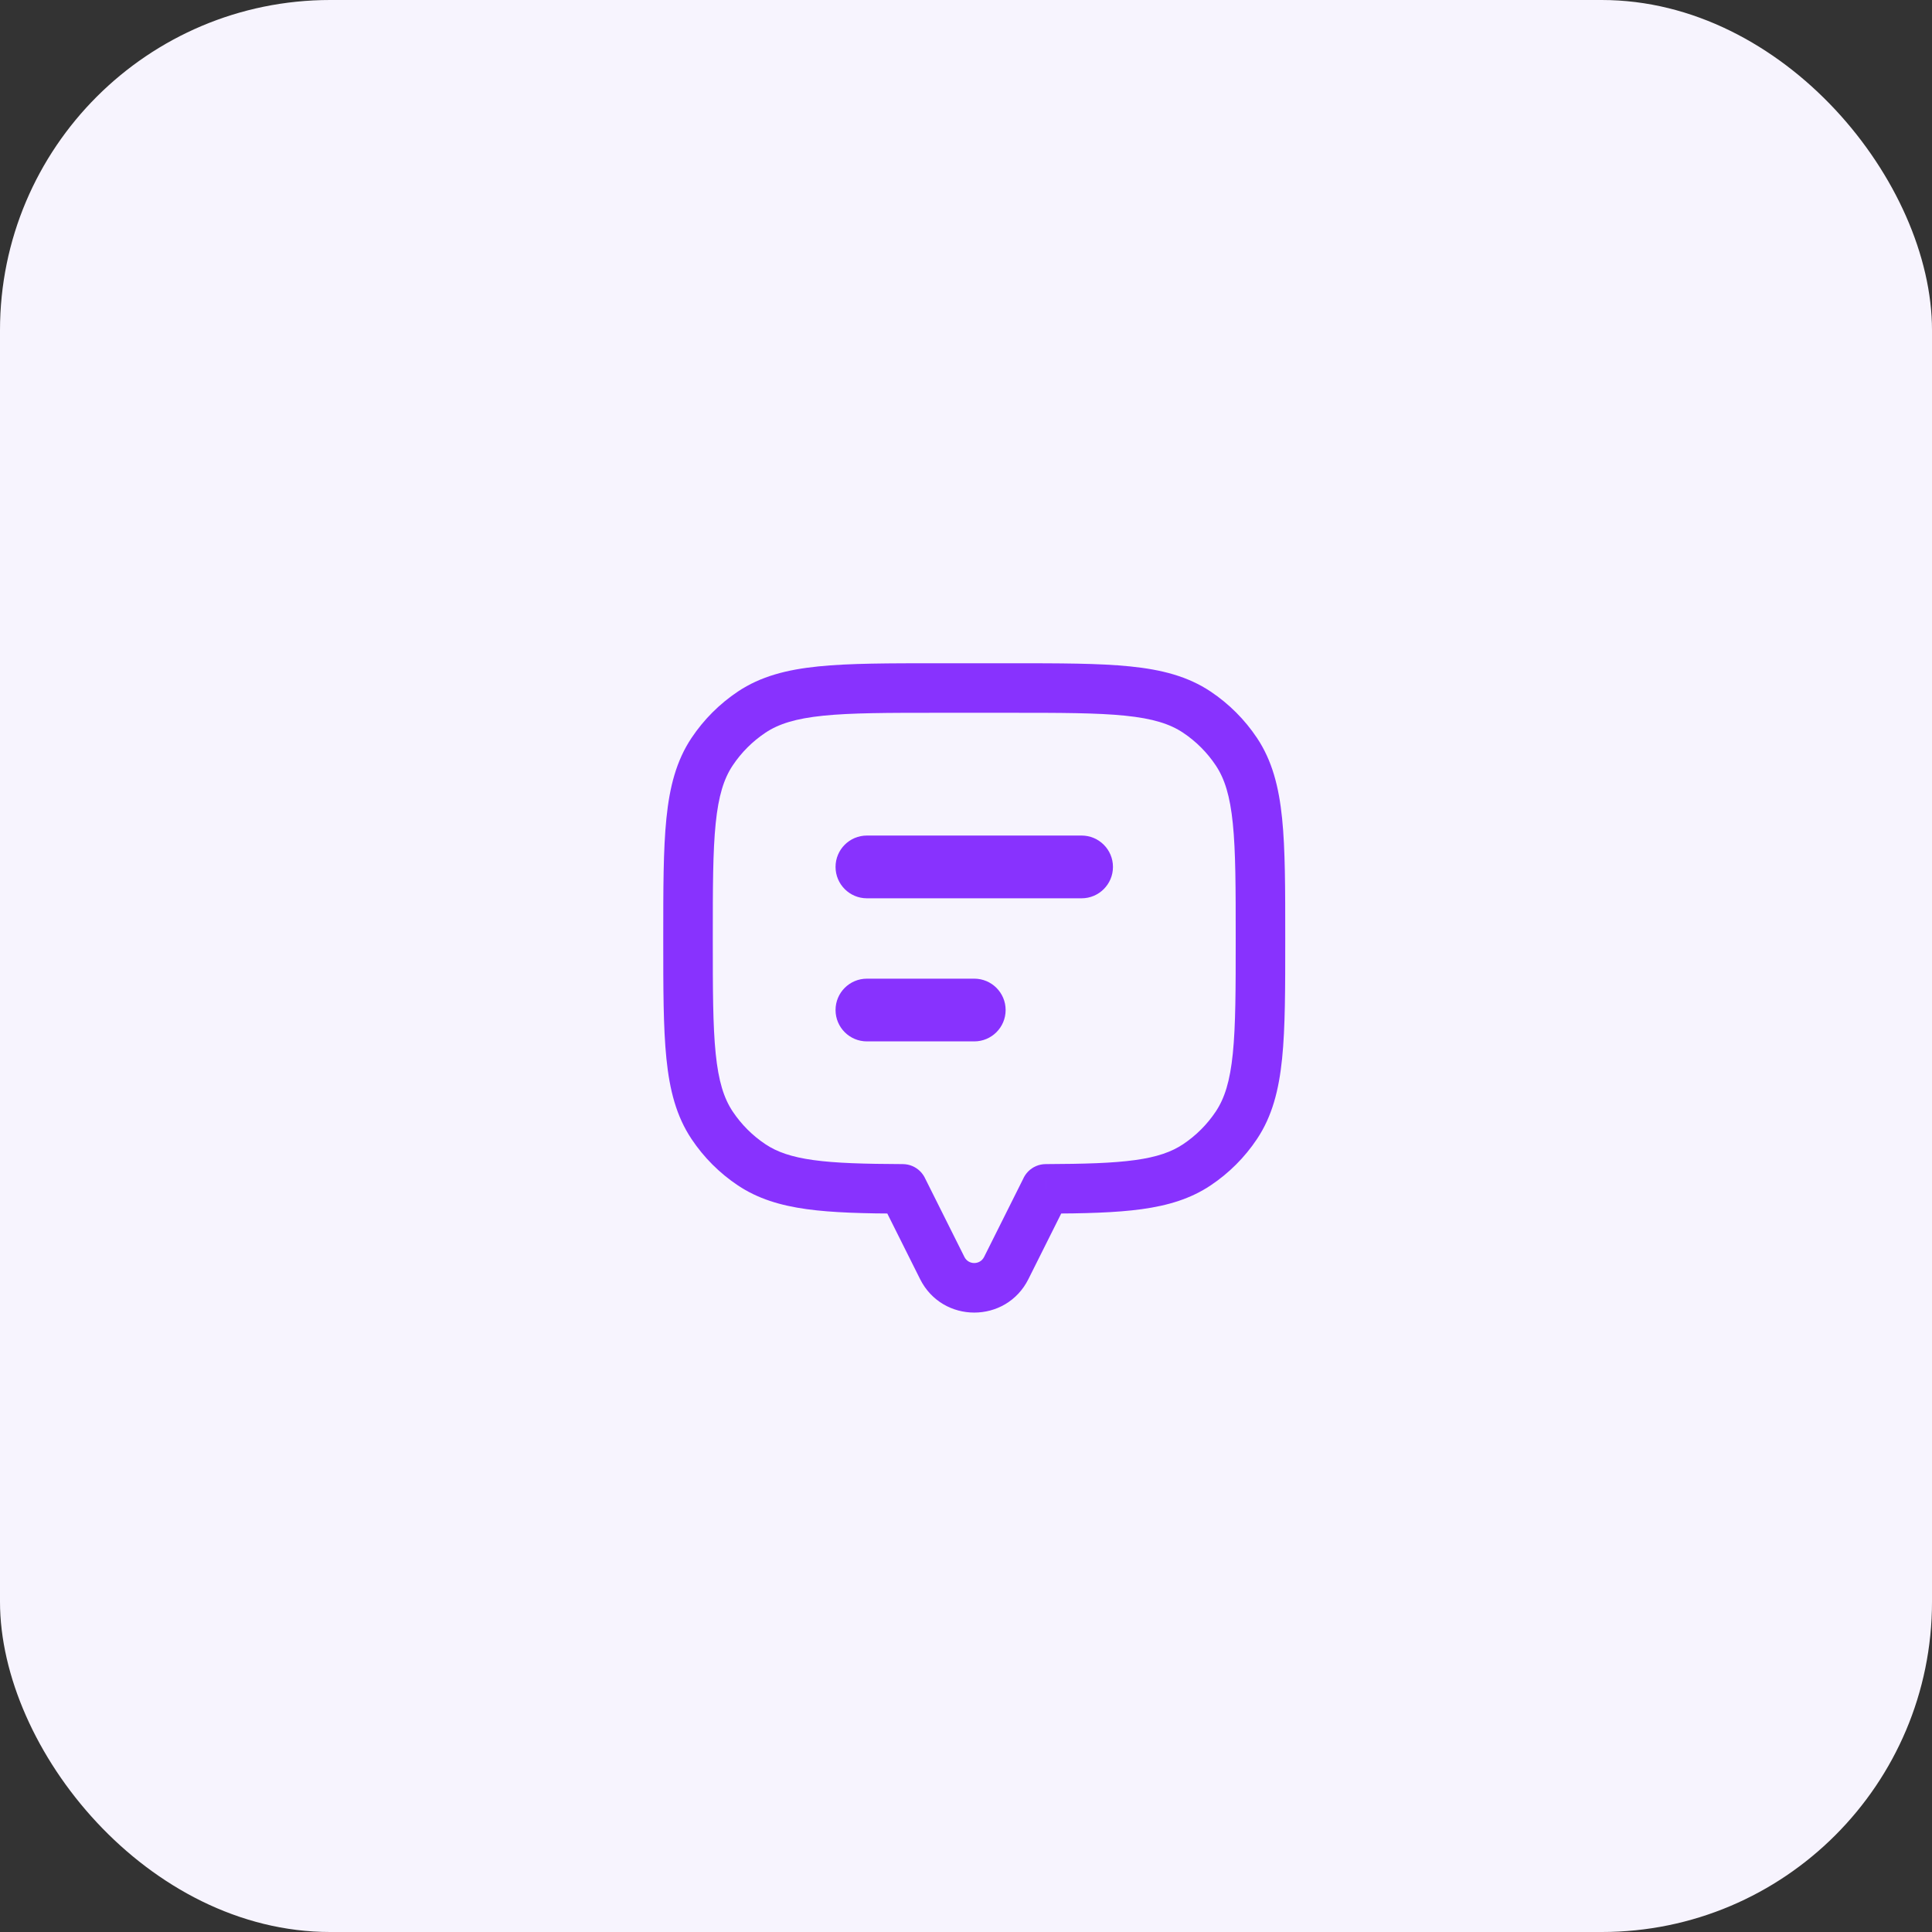 <svg width="117" height="117" viewBox="0 0 117 117" fill="none" xmlns="http://www.w3.org/2000/svg">
<rect x="0" y="0" width="117" height="117" fill="#333333" stroke="none"/>
<rect width="117" height="117" rx="20" fill="#F7F4FE"/>
<path d="M74.873 45.518L73.625 46.352L73.625 46.352L74.873 45.518ZM72.481 43.127L73.315 41.88L73.315 41.88L72.481 43.127ZM45.518 43.127L44.685 41.88L44.685 41.88L45.518 43.127ZM43.127 45.518L41.88 44.685L41.88 44.685L43.127 45.518ZM43.127 68.148L44.374 67.315L44.374 67.315L43.127 68.148ZM45.518 70.539L46.352 69.292L46.352 69.292L45.518 70.539ZM54.666 71.997H56.166C56.166 71.171 55.499 70.501 54.673 70.497L54.666 71.997ZM54.666 72H53.166C53.166 72.233 53.221 72.462 53.325 72.671L54.666 72ZM57.062 76.791L58.404 76.12L58.404 76.12L57.062 76.791ZM63.333 72L64.675 72.671C64.779 72.462 64.833 72.233 64.833 72H63.333ZM63.333 71.997L63.327 70.497C62.501 70.501 61.833 71.171 61.833 71.997H63.333ZM72.481 70.539L73.315 71.786L73.315 71.786L72.481 70.539ZM74.873 68.148L73.625 67.315L73.625 67.315L74.873 68.148ZM73.625 46.352C74.163 47.157 74.488 48.189 74.658 49.865C74.831 51.566 74.833 53.759 74.833 56.833H77.833C77.833 53.821 77.835 51.45 77.643 49.561C77.448 47.648 77.042 46.065 76.12 44.685L73.625 46.352ZM71.648 44.374C72.431 44.897 73.103 45.569 73.625 46.352L76.12 44.685C75.378 43.575 74.425 42.622 73.315 41.88L71.648 44.374ZM61.166 43.166C64.241 43.166 66.433 43.168 68.135 43.341C69.811 43.512 70.843 43.836 71.648 44.374L73.315 41.88C71.934 40.958 70.352 40.551 68.438 40.357C66.55 40.165 64.178 40.166 61.166 40.166V43.166ZM56.833 43.166H61.166V40.166H56.833V43.166ZM46.352 44.374C47.157 43.836 48.189 43.512 49.865 43.341C51.566 43.168 53.759 43.166 56.833 43.166V40.166C53.821 40.166 51.45 40.165 49.561 40.357C47.648 40.551 46.065 40.958 44.685 41.88L46.352 44.374ZM44.374 46.352C44.897 45.569 45.569 44.897 46.352 44.374L44.685 41.88C43.575 42.622 42.622 43.575 41.88 44.685L44.374 46.352ZM43.166 56.833C43.166 53.759 43.168 51.566 43.341 49.865C43.512 48.189 43.836 47.157 44.374 46.352L41.88 44.685C40.958 46.065 40.551 47.648 40.357 49.561C40.165 51.45 40.166 53.821 40.166 56.833H43.166ZM44.374 67.315C43.836 66.509 43.512 65.478 43.341 63.801C43.168 62.1 43.166 59.907 43.166 56.833H40.166C40.166 59.845 40.165 62.217 40.357 64.105C40.551 66.018 40.958 67.601 41.88 68.981L44.374 67.315ZM46.352 69.292C45.569 68.769 44.897 68.097 44.374 67.315L41.88 68.981C42.622 70.092 43.575 71.045 44.685 71.786L46.352 69.292ZM54.673 70.497C52.328 70.487 50.613 70.44 49.261 70.253C47.933 70.07 47.055 69.762 46.352 69.292L44.685 71.786C45.891 72.592 47.25 73.004 48.85 73.225C50.426 73.443 52.33 73.487 54.66 73.497L54.673 70.497ZM56.166 72V71.997H53.166V72H56.166ZM58.404 76.12L56.008 71.329L53.325 72.671L55.72 77.462L58.404 76.12ZM59.596 76.12C59.35 76.611 58.649 76.611 58.404 76.12L55.72 77.462C57.072 80.164 60.928 80.164 62.279 77.462L59.596 76.12ZM61.992 71.329L59.596 76.12L62.279 77.462L64.675 72.671L61.992 71.329ZM61.833 71.997V72H64.833V71.997H61.833ZM71.648 69.292C70.944 69.762 70.067 70.07 68.739 70.253C67.387 70.44 65.671 70.487 63.327 70.497L63.34 73.497C65.67 73.487 67.574 73.443 69.15 73.225C70.75 73.004 72.109 72.592 73.315 71.786L71.648 69.292ZM73.625 67.315C73.103 68.097 72.431 68.769 71.648 69.292L73.315 71.786C74.425 71.045 75.378 70.092 76.12 68.981L73.625 67.315ZM74.833 56.833C74.833 59.907 74.831 62.1 74.658 63.801C74.488 65.478 74.163 66.509 73.625 67.315L76.12 68.981C77.042 67.601 77.448 66.018 77.643 64.105C77.835 62.217 77.833 59.845 77.833 56.833H74.833ZM53.6 52.5C53.6 53.107 53.107 53.6 52.5 53.6V50.6C51.45 50.6 50.6 51.45 50.6 52.5H53.6ZM52.5 51.4C53.107 51.4 53.6 51.892 53.6 52.5H50.6C50.6 53.549 51.45 54.4 52.5 54.4V51.4ZM65.5 51.4H52.5V54.4H65.5V51.4ZM64.4 52.5C64.4 51.892 64.892 51.4 65.5 51.4V54.4C66.549 54.4 67.4 53.549 67.4 52.5H64.4ZM65.5 53.6C64.892 53.6 64.4 53.107 64.4 52.5H67.4C67.4 51.45 66.549 50.6 65.5 50.6V53.6ZM52.5 53.6H65.5V50.6H52.5V53.6ZM53.6 61.166C53.6 61.774 53.107 62.267 52.5 62.267V59.267C51.45 59.267 50.6 60.117 50.6 61.166H53.6ZM52.5 60.066C53.107 60.066 53.6 60.559 53.6 61.166H50.6C50.6 62.216 51.45 63.066 52.5 63.066V60.066ZM59 60.066H52.5V63.066H59V60.066ZM57.9 61.166C57.9 60.559 58.392 60.066 59 60.066V63.066C60.049 63.066 60.9 62.216 60.9 61.166H57.9ZM59 62.267C58.392 62.267 57.9 61.774 57.9 61.166H60.9C60.9 60.117 60.049 59.267 59 59.267V62.267ZM52.5 62.267H59V59.267H52.5V62.267Z" fill="#8832FE"/>
</svg>

